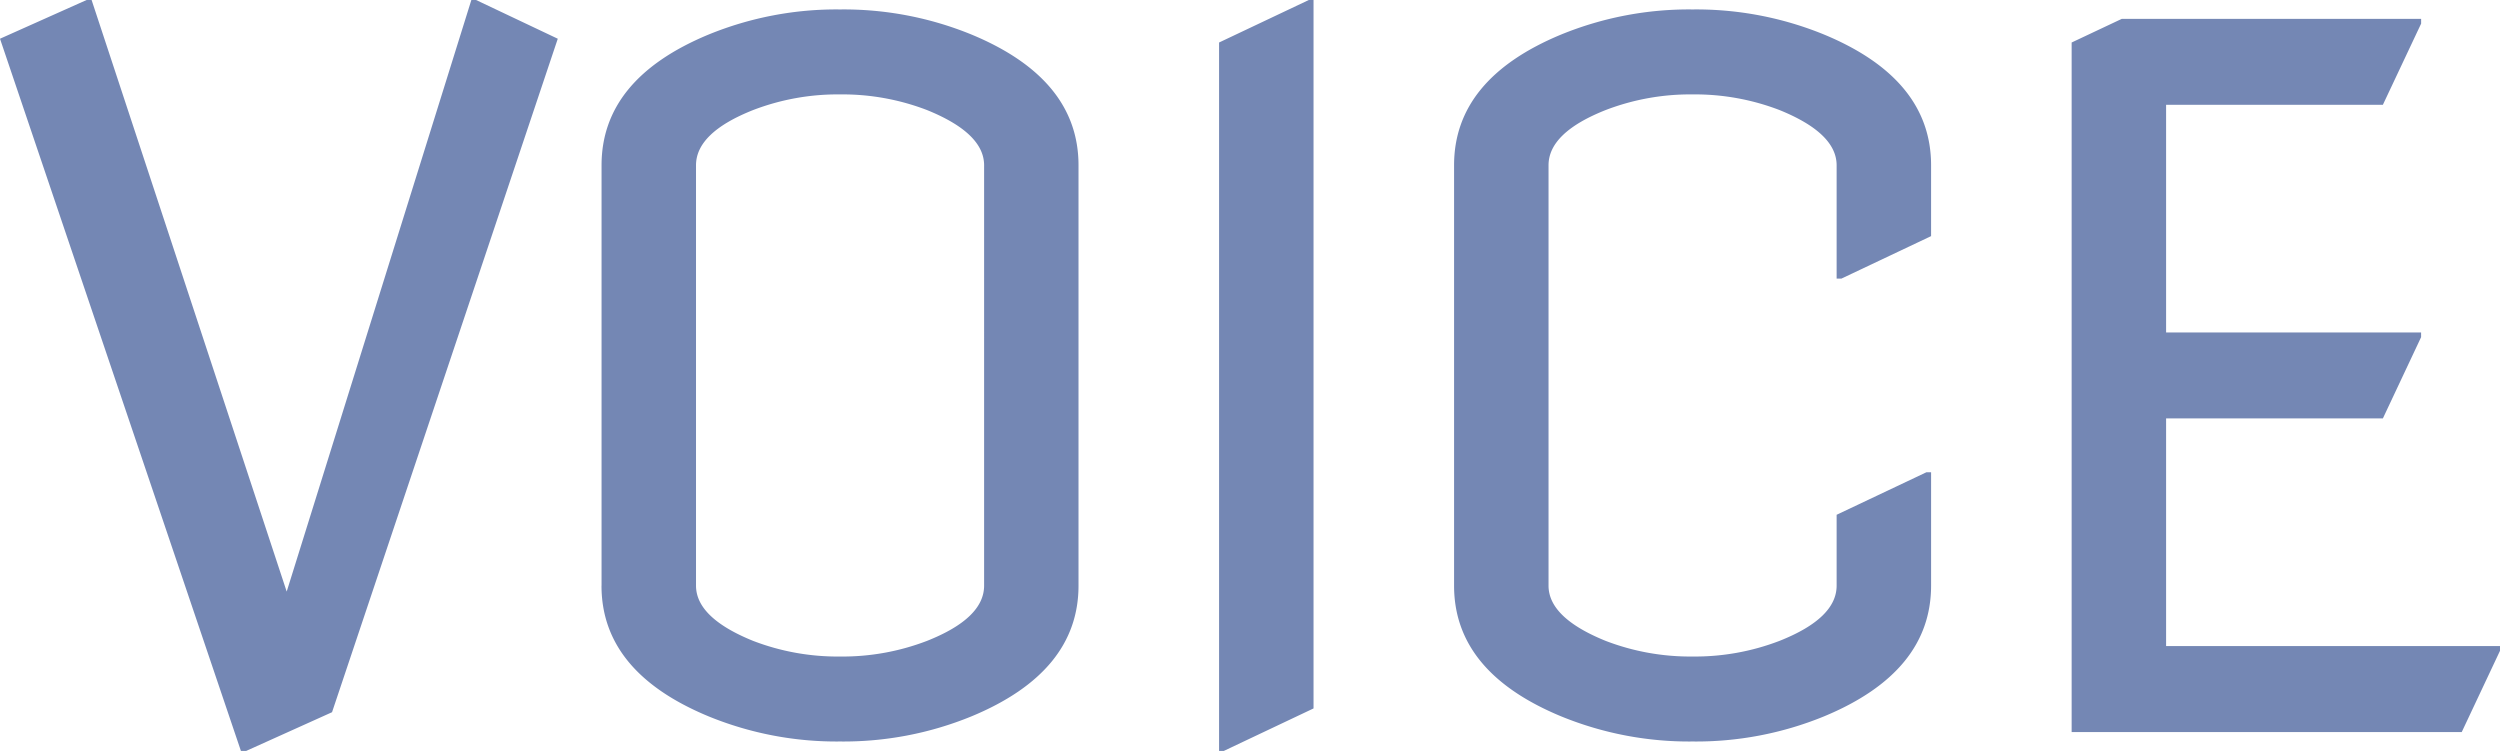 <svg xmlns="http://www.w3.org/2000/svg" width="255.883" height="76.86" viewBox="0 0 255.883 76.86"><path d="M24.9,1.934.241-70.963l8.864-3.964h.512L29.585-14.376l18.9-60.551h.483l8.363,3.964L34.226-2.03,25.434,1.934Zm46.58-16.919q0,3.287,5.849,5.656a24.119,24.119,0,0,0,8.895,1.6,24.119,24.119,0,0,0,8.895-1.6q5.849-2.32,5.849-5.656V-58.008q0-3.287-5.849-5.656a24.119,24.119,0,0,0-8.895-1.6,24.119,24.119,0,0,0-8.895,1.6q-5.849,2.32-5.849,5.656Zm-9.668,0V-58.008q0-8.846,10.973-13.39A34.551,34.551,0,0,1,86.219-73.96,34.551,34.551,0,0,1,99.657-71.4q10.973,4.544,10.973,13.39v43.022q0,8.846-10.973,13.39A34.55,34.55,0,0,1,86.219.967,34.55,34.55,0,0,1,72.78-1.6Q61.807-6.139,61.807-14.985ZM125.017,1.934v-72.51l9.185-4.351h.483v72.51L125.5,1.934Zm72.877-28.521v11.6q0,8.846-10.973,13.39A34.55,34.55,0,0,1,173.482.967,34.55,34.55,0,0,1,160.044-1.6Q149.07-6.139,149.07-14.985V-58.008q0-8.846,10.973-13.39a34.551,34.551,0,0,1,13.438-2.562A34.55,34.55,0,0,1,186.921-71.4q10.973,4.544,10.973,13.39v7.251l-9.185,4.351h-.483v-11.6q0-3.287-5.849-5.656a24.119,24.119,0,0,0-8.895-1.6,24.119,24.119,0,0,0-8.895,1.6q-5.849,2.32-5.849,5.656v43.022q0,3.287,5.849,5.656a24.119,24.119,0,0,0,8.895,1.6,24.119,24.119,0,0,0,8.895-1.6q5.849-2.32,5.849-5.656v-7.251l9.185-4.351ZM212.28,0V-70.576l5.124-2.417h30.647v.483L244.136-64.2H221.948v23.3h26.1v.483L244.136-32.1H221.948V-8.8h34.176v.483L252.208,0Z" transform="translate(-0.241 74.927)" fill="#7487b4"/></svg>